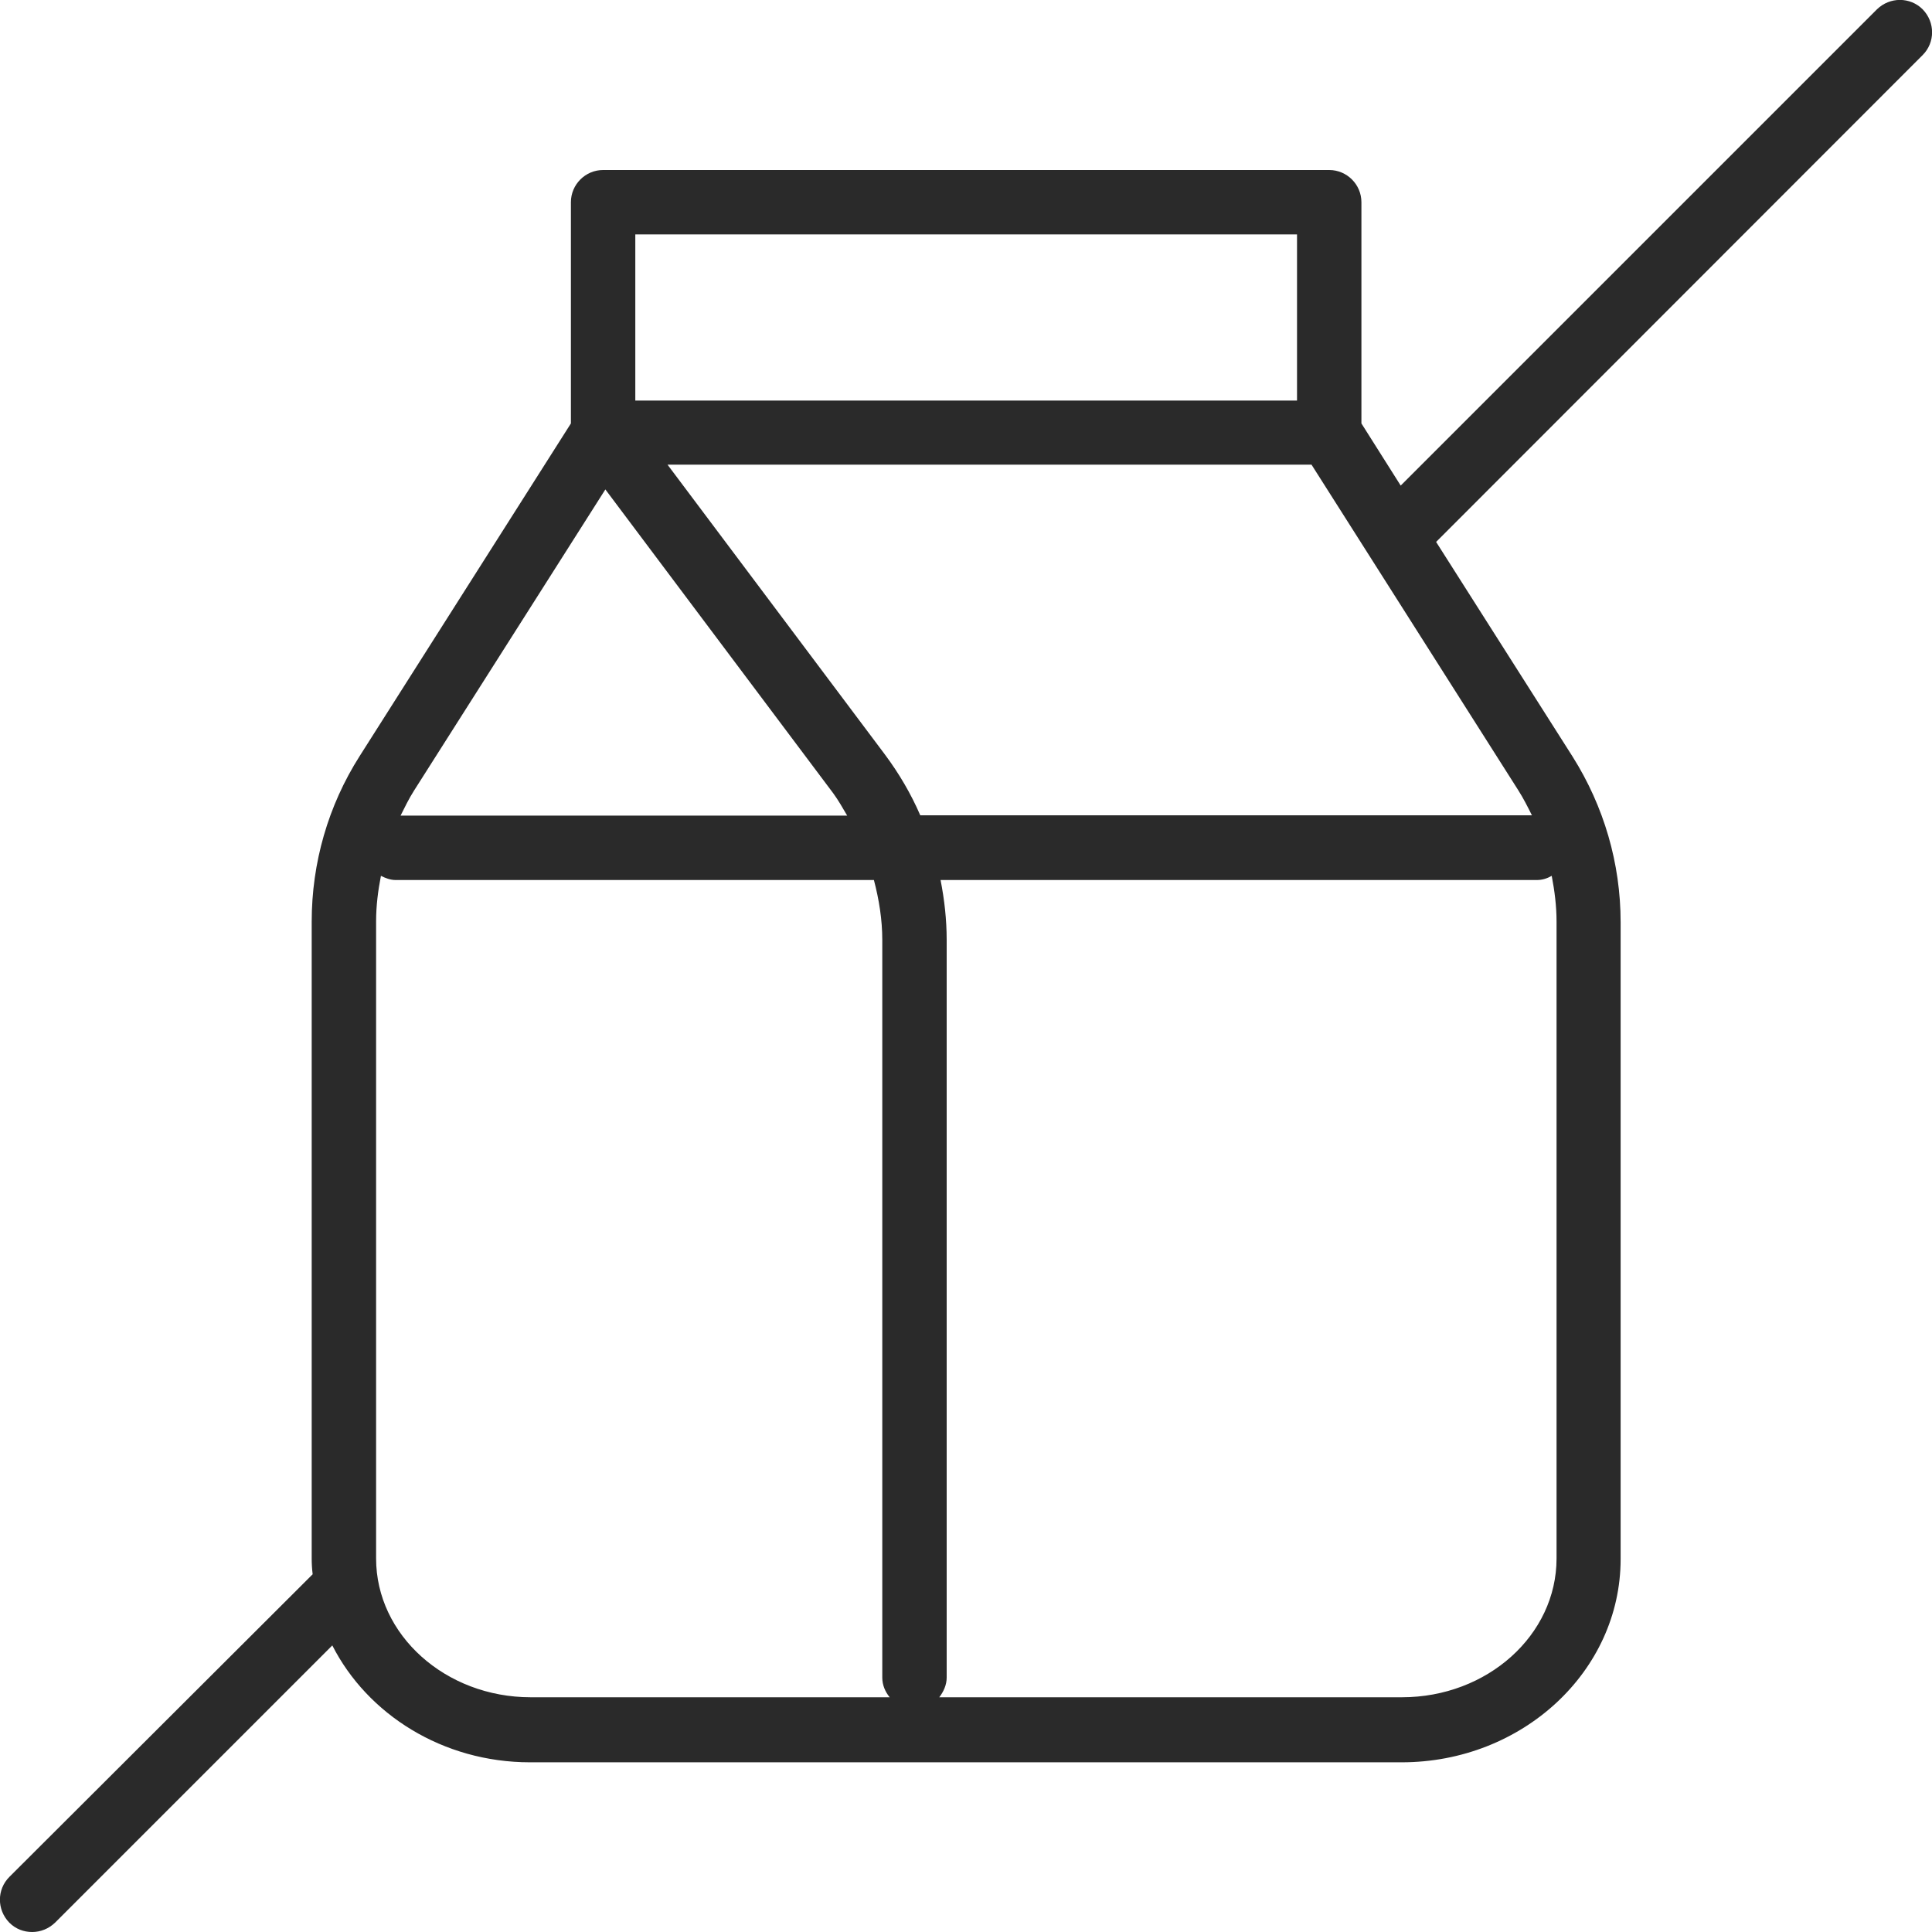 <svg viewBox="0 0 60 60" xmlns="http://www.w3.org/2000/svg" data-name="Layer 1" id="Layer_1">
  <defs>
    <style>
      .cls-1 {
        fill: #2a2a2a;
        stroke-width: 0px;
      }
    </style>
  </defs>
  <path d="m59.71.29c-.39-.39-1.02-.39-1.42,0l-14.79,14.79-1.22-1.93v-6.87c0-.55-.45-1-1-1h-22.55c-.55,0-1,.45-1,1v6.87l-6.56,10.33c-.98,1.54-1.49,3.32-1.49,5.14v19.79c0,.16.01.32.03.48L.29,58.29c-.39.39-.39,1.02,0,1.42.2.2.45.29.71.29s.51-.1.71-.29l8.61-8.61c1.09,2.14,3.43,3.63,6.14,3.63h27.07c3.75,0,6.8-2.83,6.8-6.31v-19.78c0-1.83-.52-3.6-1.49-5.14l-4.24-6.67L59.71,1.71c.39-.39.39-1.02,0-1.42Zm-19.43,6.99v5.16h-20.55v-5.16h20.55Zm-21.48,7.92l7.08,9.44c.16.22.29.45.43.69h-13.87c.13-.26.26-.53.42-.78l5.94-9.35Zm-7.12,33.2v-19.79c0-.48.06-.95.15-1.41.14.07.29.13.46.13h14.85c.16.61.26,1.23.26,1.86v22.91c0,.23.09.44.23.61h-11.15c-2.64,0-4.8-1.93-4.8-4.31Zm36.66,0c0,2.38-2.15,4.31-4.8,4.31h-14.37c.13-.17.23-.38.23-.61v-22.91c0-.63-.07-1.25-.19-1.86h18.52c.17,0,.32-.05.46-.13.09.47.15.94.15,1.42v19.78Zm-.76-23.08h-19c-.29-.67-.66-1.3-1.1-1.89l-6.75-9h20l6.42,10.11c.16.25.29.51.42.77Z" class="cls-1"></path>
</svg>